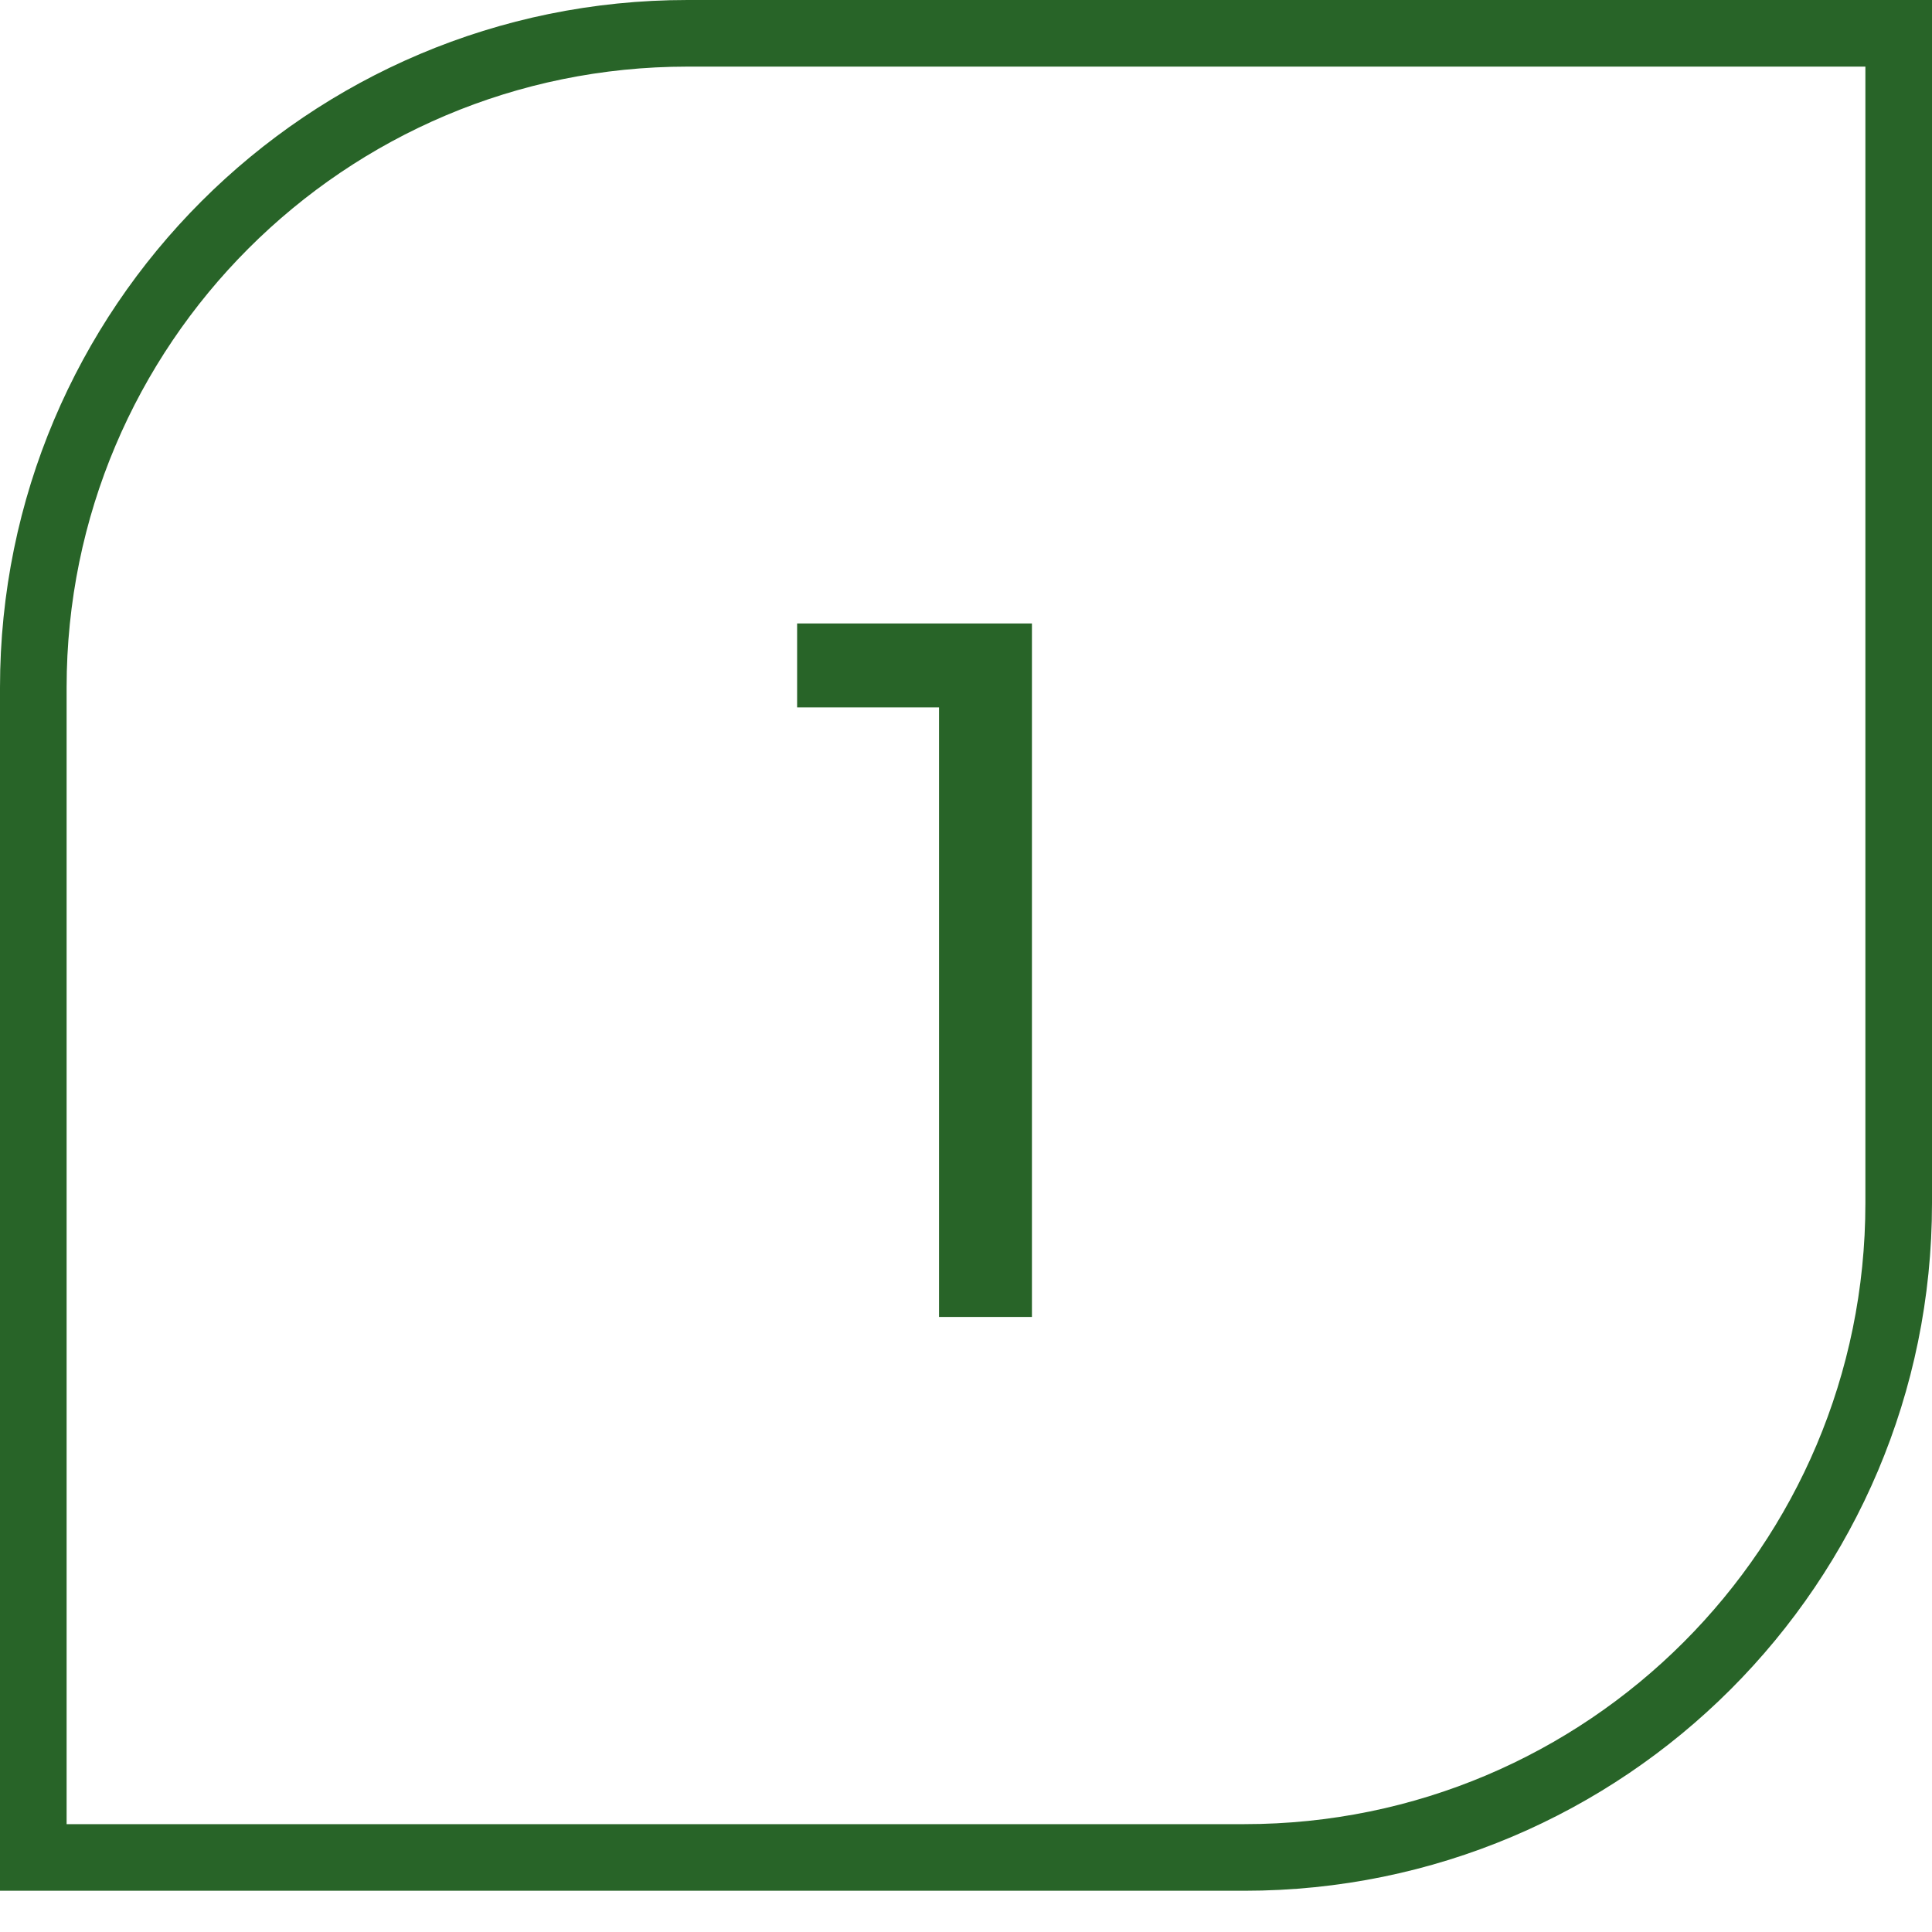 <svg xmlns="http://www.w3.org/2000/svg" width="46" height="46" viewBox="0 0 46 46" fill="none"><path d="M0.793 16.37C0.793 7.767 7.767 0.793 16.37 0.793H45.207V28.648C45.207 37.251 38.233 44.225 29.63 44.225H0.793V16.37Z" stroke="#286428" stroke-width="1.586"></path><path d="M22.358 31.356V14.844H24.57V31.356H22.358ZM18.979 16.843V14.844H24.332V16.843H18.979Z" fill="#286428"></path></svg>